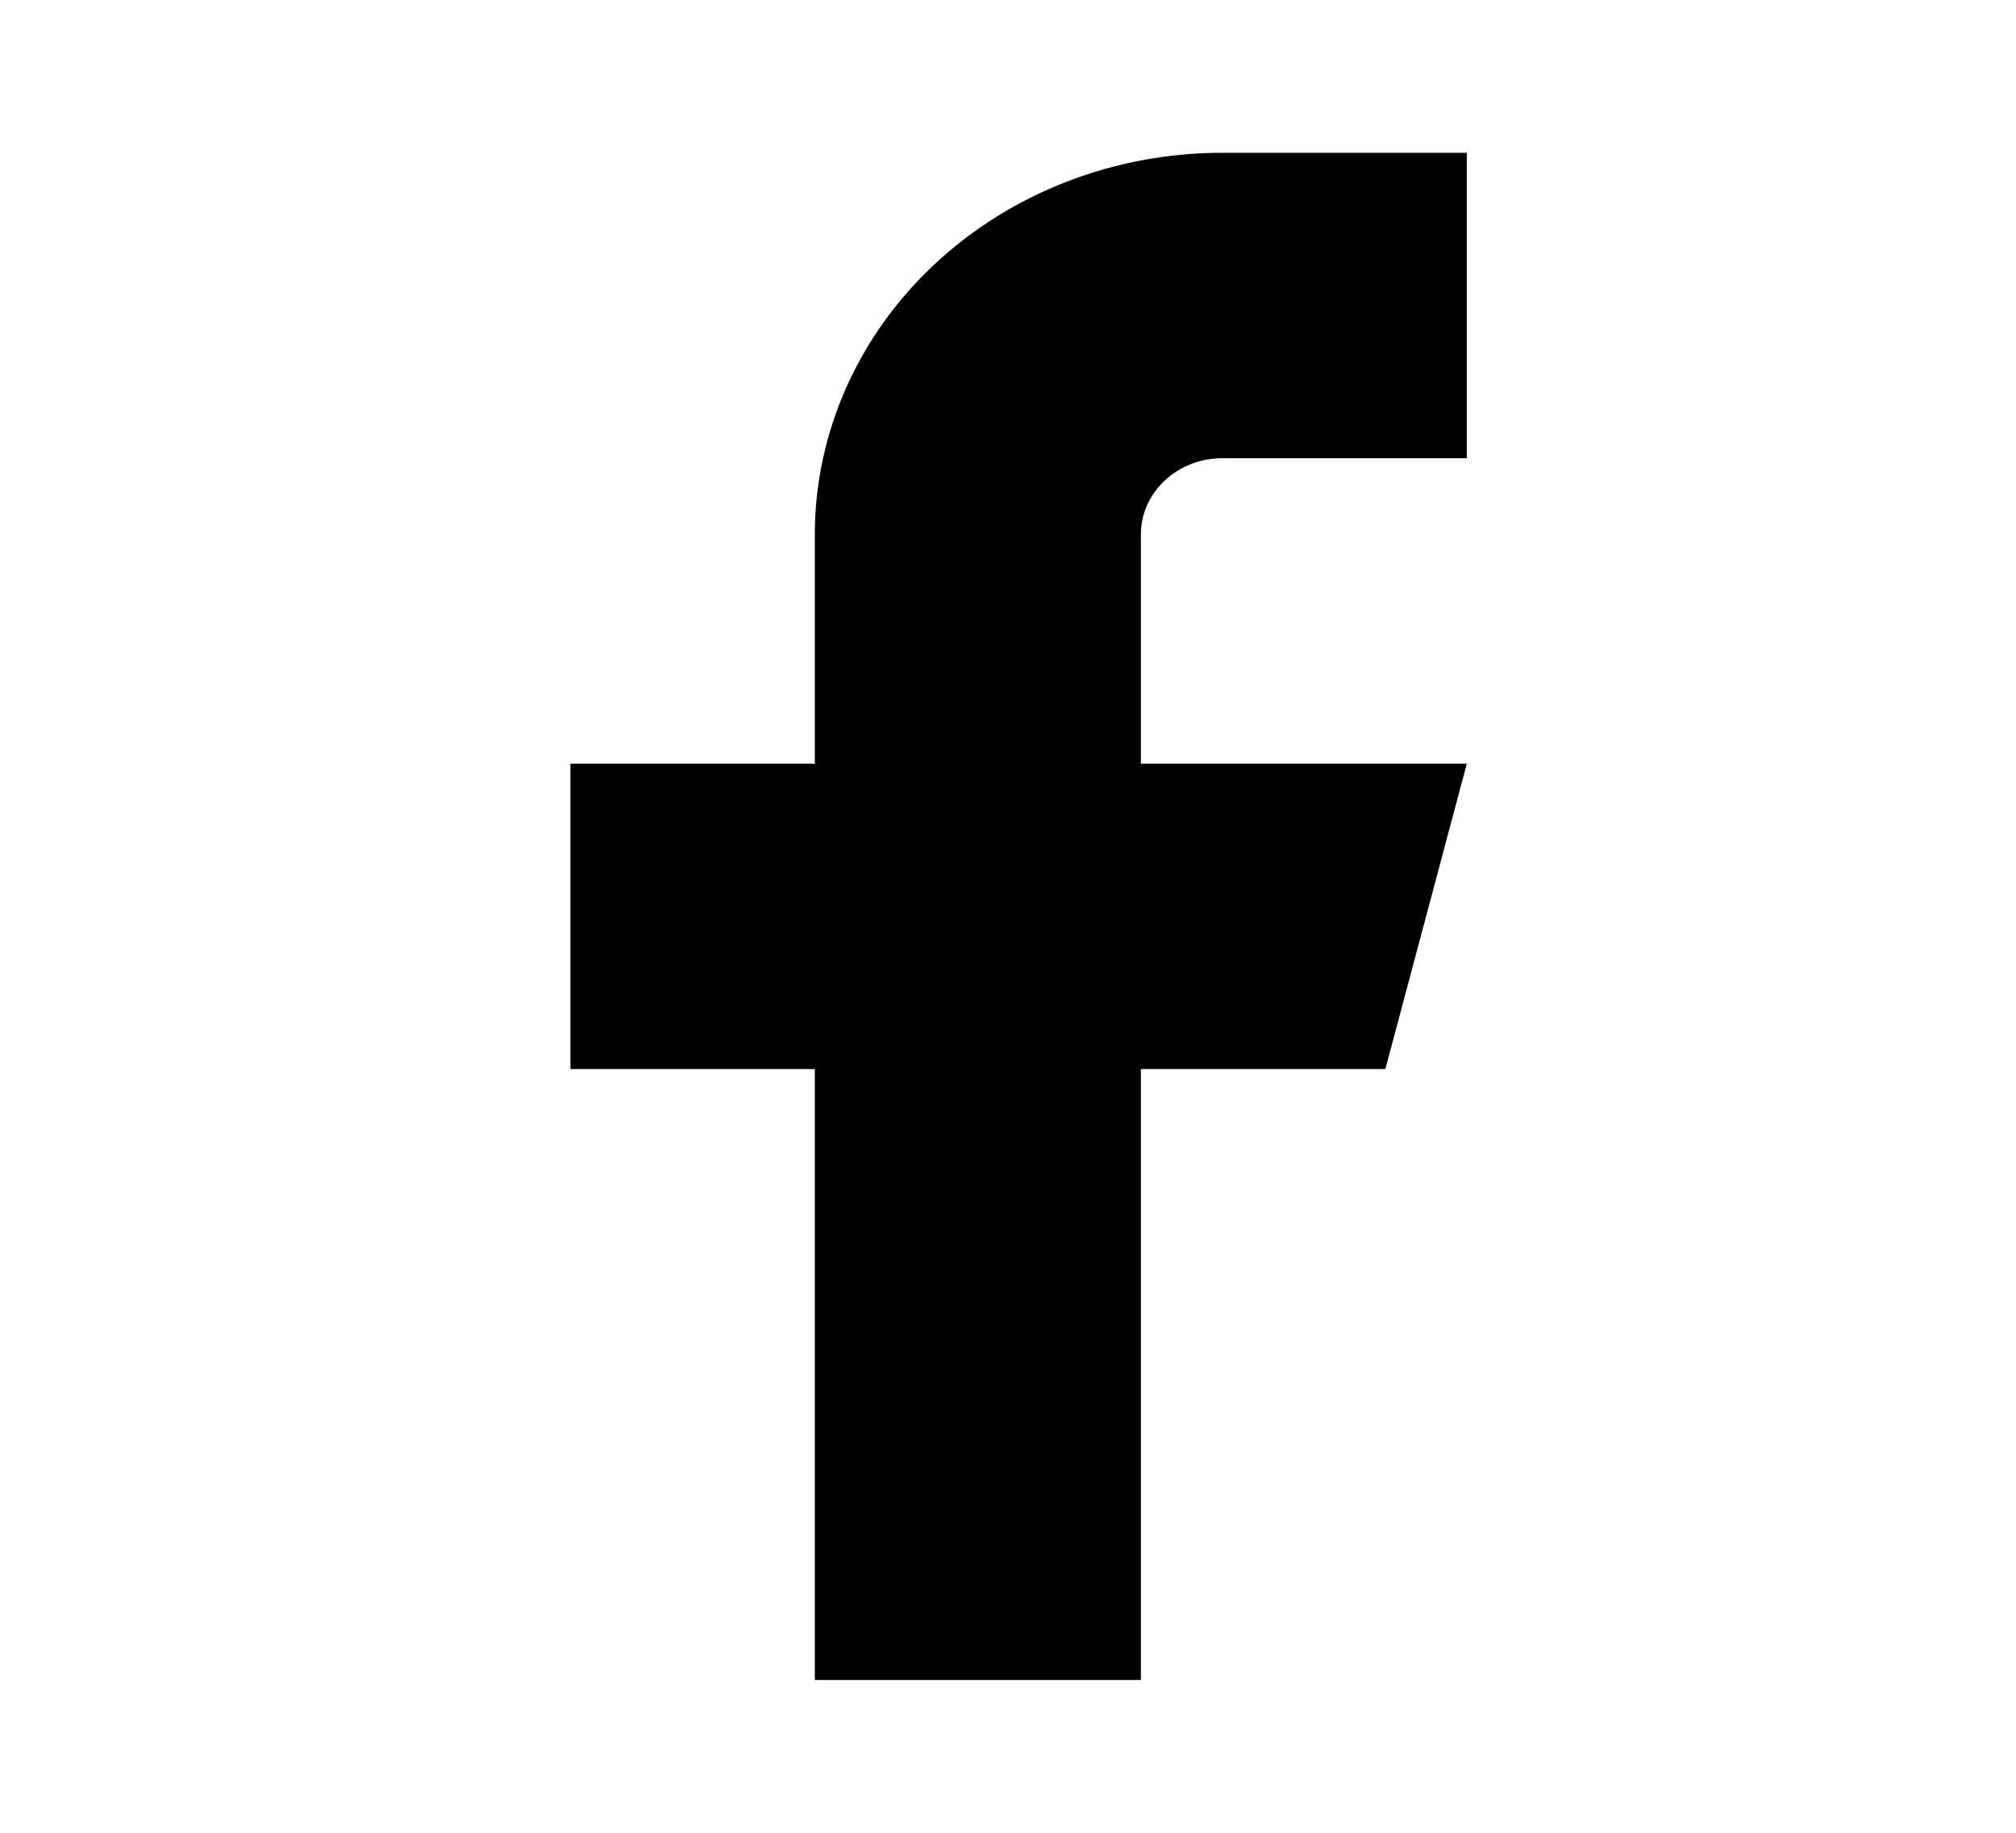<svg width="22" height="20" viewBox="0 0 22 20" fill="none" xmlns="http://www.w3.org/2000/svg">
<path d="M16.007 1.667H13.339C12.16 1.667 11.029 2.105 10.195 2.887C9.361 3.668 8.892 4.728 8.892 5.833V8.333H6.225V11.666H8.892V18.333H12.45V11.666H15.118L16.007 8.333H12.45V5.833C12.45 5.612 12.543 5.4 12.71 5.244C12.877 5.088 13.103 5 13.339 5H16.007V1.667Z" fill="black"/>
</svg>
